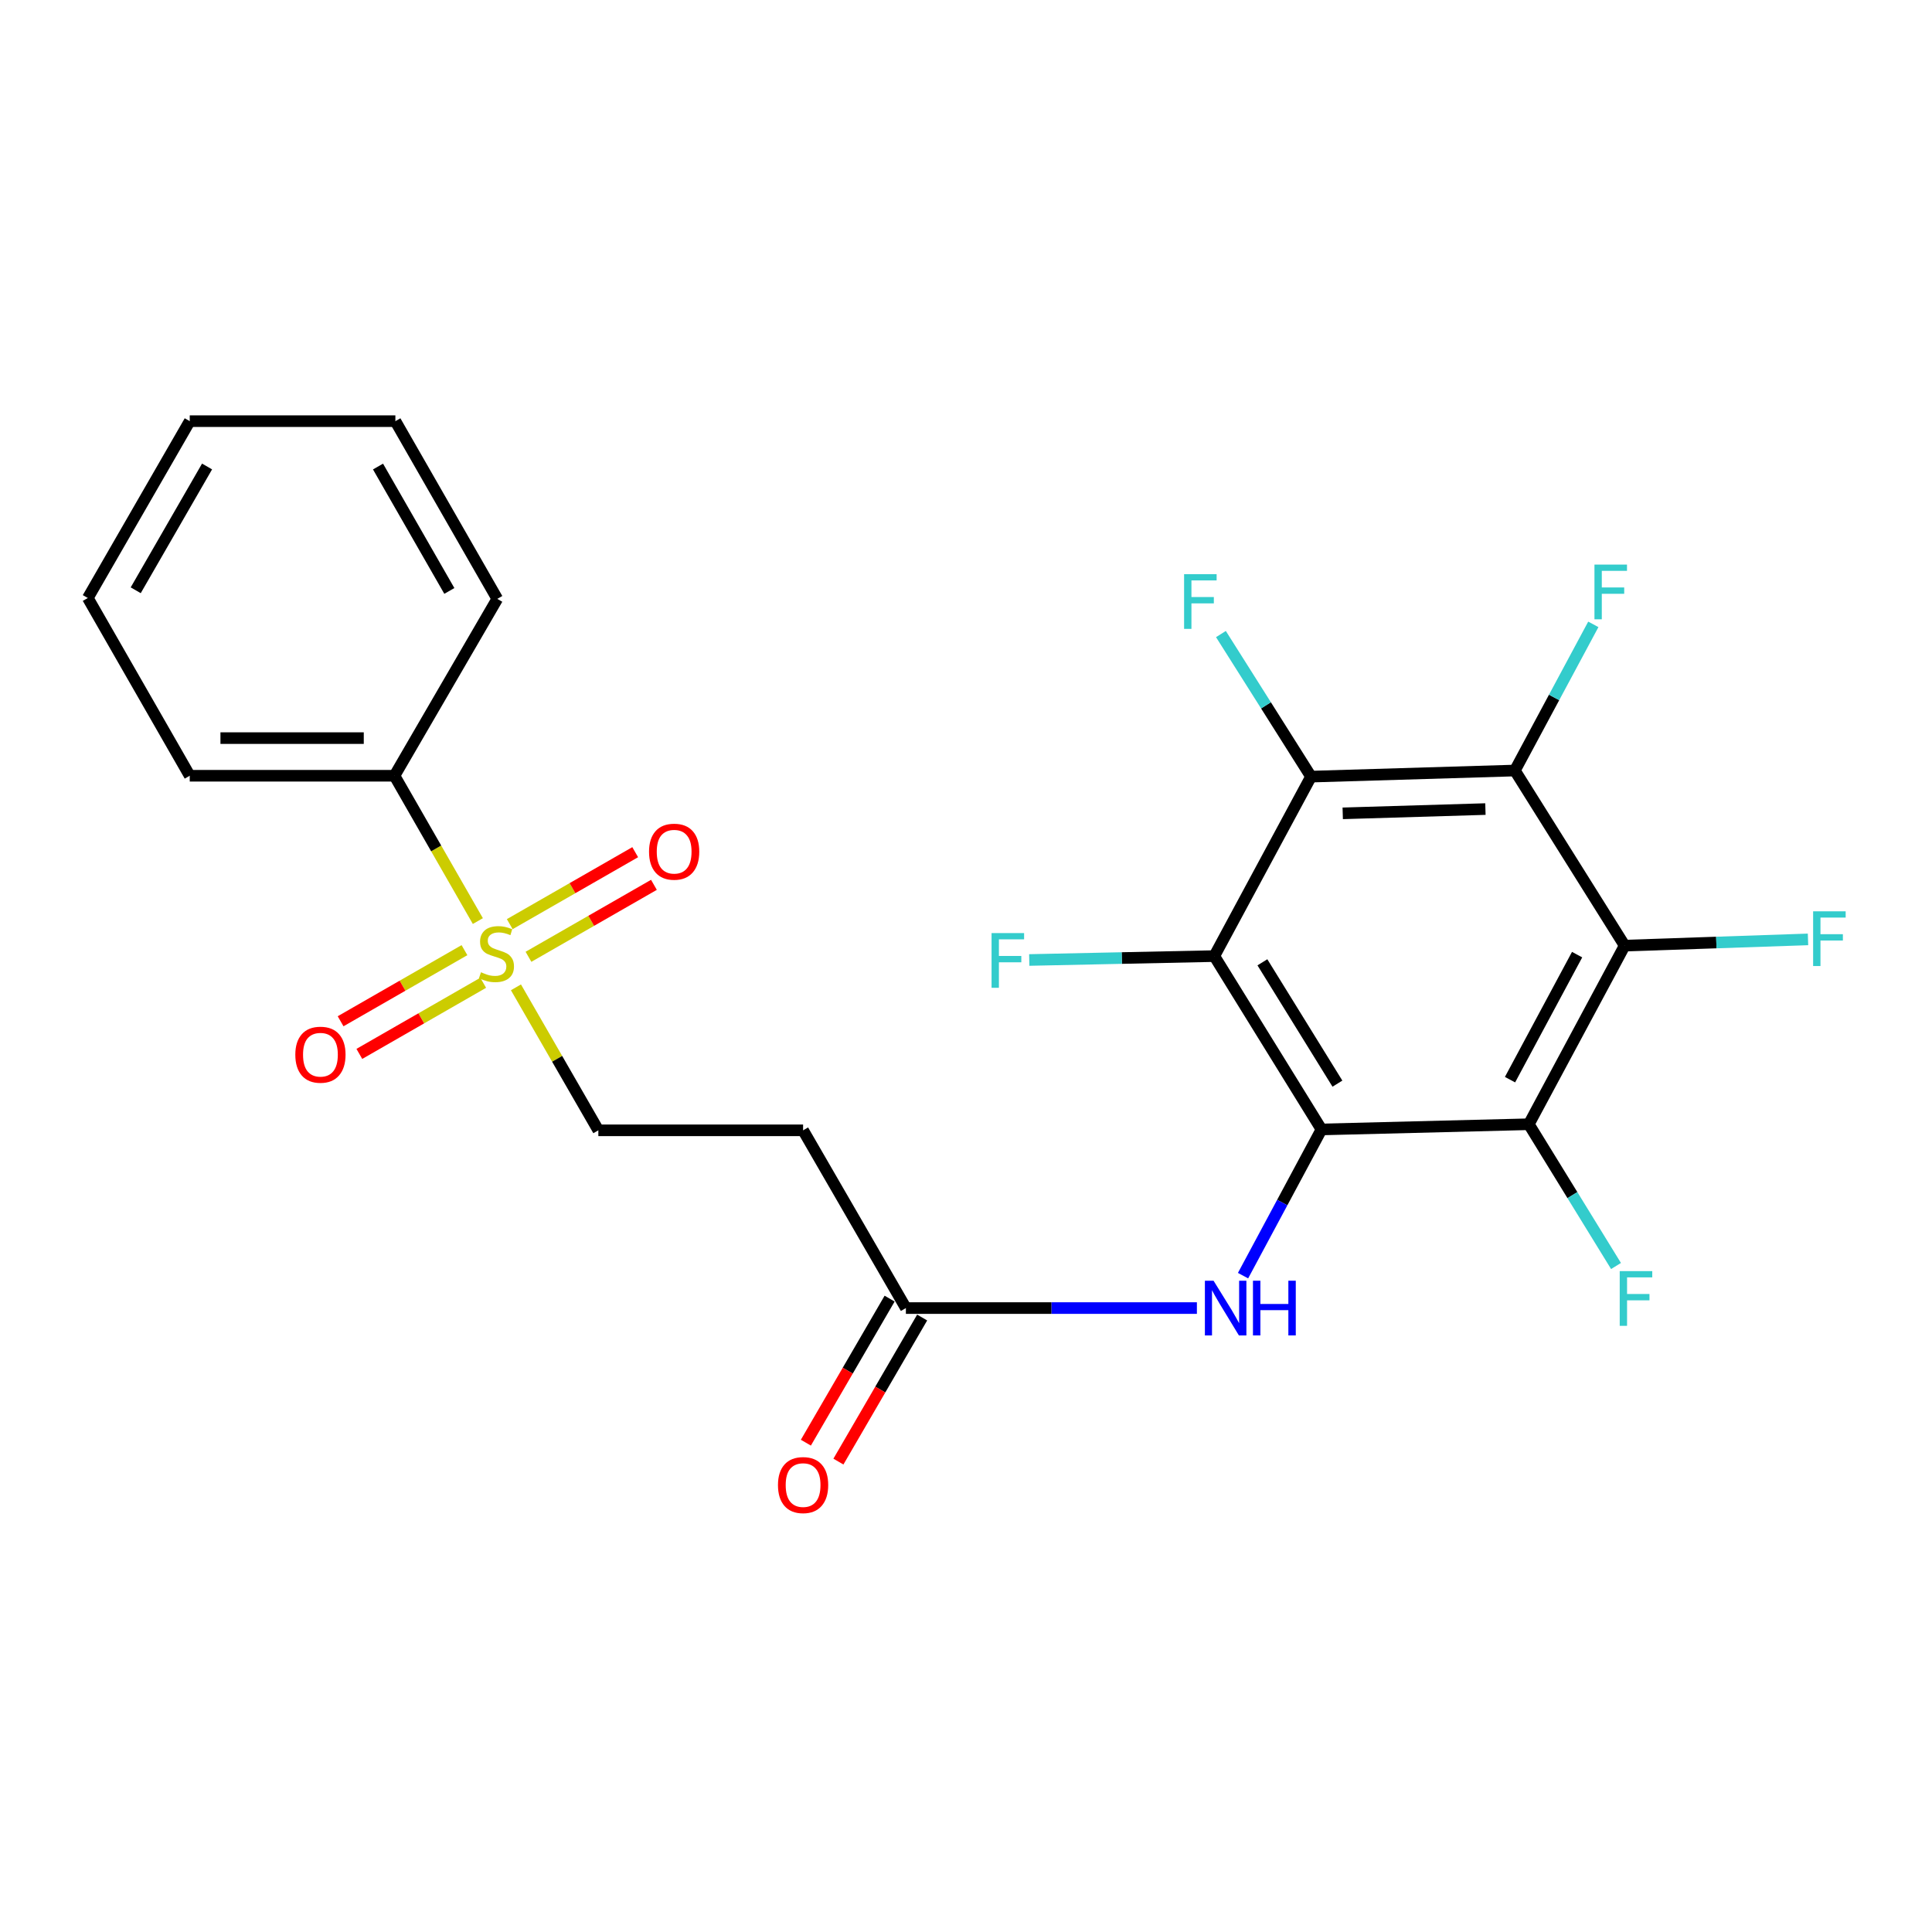 <?xml version='1.0' encoding='iso-8859-1'?>
<svg version='1.1' baseProfile='full'
              xmlns='http://www.w3.org/2000/svg'
                      xmlns:rdkit='http://www.rdkit.org/xml'
                      xmlns:xlink='http://www.w3.org/1999/xlink'
                  xml:space='preserve'
width='1000px' height='1000px' viewBox='0 0 1000 1000'>
<!-- END OF HEADER -->
<rect style='opacity:1.0;fill:#FFFFFF;stroke:none' width='1000' height='1000' x='0' y='0'> </rect>
<path class='bond-0' d='M 683.996,584.6 L 628.525,494.872' style='fill:none;fill-rule:evenodd;stroke:#000000;stroke-width:6px;stroke-linecap:butt;stroke-linejoin:miter;stroke-opacity:1' />
<path class='bond-0' d='M 692.247,560.896 L 653.417,498.086' style='fill:none;fill-rule:evenodd;stroke:#000000;stroke-width:6px;stroke-linecap:butt;stroke-linejoin:miter;stroke-opacity:1' />
<path class='bond-1' d='M 683.996,584.6 L 791.312,581.905' style='fill:none;fill-rule:evenodd;stroke:#000000;stroke-width:6px;stroke-linecap:butt;stroke-linejoin:miter;stroke-opacity:1' />
<path class='bond-6' d='M 683.996,584.6 L 663.696,622.436' style='fill:none;fill-rule:evenodd;stroke:#000000;stroke-width:6px;stroke-linecap:butt;stroke-linejoin:miter;stroke-opacity:1' />
<path class='bond-6' d='M 663.696,622.436 L 643.396,660.272' style='fill:none;fill-rule:evenodd;stroke:#0000FF;stroke-width:6px;stroke-linecap:butt;stroke-linejoin:miter;stroke-opacity:1' />
<path class='bond-3' d='M 628.525,494.872 L 678.584,401.983' style='fill:none;fill-rule:evenodd;stroke:#000000;stroke-width:6px;stroke-linecap:butt;stroke-linejoin:miter;stroke-opacity:1' />
<path class='bond-14' d='M 628.525,494.872 L 580.634,495.88' style='fill:none;fill-rule:evenodd;stroke:#000000;stroke-width:6px;stroke-linecap:butt;stroke-linejoin:miter;stroke-opacity:1' />
<path class='bond-14' d='M 580.634,495.88 L 532.744,496.889' style='fill:none;fill-rule:evenodd;stroke:#33CCCC;stroke-width:6px;stroke-linecap:butt;stroke-linejoin:miter;stroke-opacity:1' />
<path class='bond-2' d='M 791.312,581.905 L 840.917,489.46' style='fill:none;fill-rule:evenodd;stroke:#000000;stroke-width:6px;stroke-linecap:butt;stroke-linejoin:miter;stroke-opacity:1' />
<path class='bond-2' d='M 781.586,558.826 L 816.309,494.115' style='fill:none;fill-rule:evenodd;stroke:#000000;stroke-width:6px;stroke-linecap:butt;stroke-linejoin:miter;stroke-opacity:1' />
<path class='bond-13' d='M 791.312,581.905 L 813.879,618.592' style='fill:none;fill-rule:evenodd;stroke:#000000;stroke-width:6px;stroke-linecap:butt;stroke-linejoin:miter;stroke-opacity:1' />
<path class='bond-13' d='M 813.879,618.592 L 836.446,655.28' style='fill:none;fill-rule:evenodd;stroke:#33CCCC;stroke-width:6px;stroke-linecap:butt;stroke-linejoin:miter;stroke-opacity:1' />
<path class='bond-4' d='M 840.917,489.46 L 784.093,398.823' style='fill:none;fill-rule:evenodd;stroke:#000000;stroke-width:6px;stroke-linecap:butt;stroke-linejoin:miter;stroke-opacity:1' />
<path class='bond-17' d='M 840.917,489.46 L 888.369,487.846' style='fill:none;fill-rule:evenodd;stroke:#000000;stroke-width:6px;stroke-linecap:butt;stroke-linejoin:miter;stroke-opacity:1' />
<path class='bond-17' d='M 888.369,487.846 L 935.821,486.232' style='fill:none;fill-rule:evenodd;stroke:#33CCCC;stroke-width:6px;stroke-linecap:butt;stroke-linejoin:miter;stroke-opacity:1' />
<path class='bond-16' d='M 678.584,401.983 L 655.266,365.085' style='fill:none;fill-rule:evenodd;stroke:#000000;stroke-width:6px;stroke-linecap:butt;stroke-linejoin:miter;stroke-opacity:1' />
<path class='bond-16' d='M 655.266,365.085 L 631.948,328.186' style='fill:none;fill-rule:evenodd;stroke:#33CCCC;stroke-width:6px;stroke-linecap:butt;stroke-linejoin:miter;stroke-opacity:1' />
<path class='bond-24' d='M 678.584,401.983 L 784.093,398.823' style='fill:none;fill-rule:evenodd;stroke:#000000;stroke-width:6px;stroke-linecap:butt;stroke-linejoin:miter;stroke-opacity:1' />
<path class='bond-24' d='M 694.994,420.983 L 768.85,418.77' style='fill:none;fill-rule:evenodd;stroke:#000000;stroke-width:6px;stroke-linecap:butt;stroke-linejoin:miter;stroke-opacity:1' />
<path class='bond-15' d='M 784.093,398.823 L 804.397,360.997' style='fill:none;fill-rule:evenodd;stroke:#000000;stroke-width:6px;stroke-linecap:butt;stroke-linejoin:miter;stroke-opacity:1' />
<path class='bond-15' d='M 804.397,360.997 L 824.7,323.171' style='fill:none;fill-rule:evenodd;stroke:#33CCCC;stroke-width:6px;stroke-linecap:butt;stroke-linejoin:miter;stroke-opacity:1' />
<path class='bond-5' d='M 267.055,511.04 L 288.379,548.047' style='fill:none;fill-rule:evenodd;stroke:#CCCC00;stroke-width:6px;stroke-linecap:butt;stroke-linejoin:miter;stroke-opacity:1' />
<path class='bond-5' d='M 288.379,548.047 L 309.703,585.054' style='fill:none;fill-rule:evenodd;stroke:#000000;stroke-width:6px;stroke-linecap:butt;stroke-linejoin:miter;stroke-opacity:1' />
<path class='bond-10' d='M 240.403,491.793 L 208.349,510.198' style='fill:none;fill-rule:evenodd;stroke:#CCCC00;stroke-width:6px;stroke-linecap:butt;stroke-linejoin:miter;stroke-opacity:1' />
<path class='bond-10' d='M 208.349,510.198 L 176.295,528.603' style='fill:none;fill-rule:evenodd;stroke:#FF0000;stroke-width:6px;stroke-linecap:butt;stroke-linejoin:miter;stroke-opacity:1' />
<path class='bond-10' d='M 250.104,508.688 L 218.05,527.093' style='fill:none;fill-rule:evenodd;stroke:#CCCC00;stroke-width:6px;stroke-linecap:butt;stroke-linejoin:miter;stroke-opacity:1' />
<path class='bond-10' d='M 218.05,527.093 L 185.996,545.498' style='fill:none;fill-rule:evenodd;stroke:#FF0000;stroke-width:6px;stroke-linecap:butt;stroke-linejoin:miter;stroke-opacity:1' />
<path class='bond-11' d='M 273.538,495.239 L 306.006,476.613' style='fill:none;fill-rule:evenodd;stroke:#CCCC00;stroke-width:6px;stroke-linecap:butt;stroke-linejoin:miter;stroke-opacity:1' />
<path class='bond-11' d='M 306.006,476.613 L 338.473,457.987' style='fill:none;fill-rule:evenodd;stroke:#FF0000;stroke-width:6px;stroke-linecap:butt;stroke-linejoin:miter;stroke-opacity:1' />
<path class='bond-11' d='M 263.843,478.339 L 296.311,459.714' style='fill:none;fill-rule:evenodd;stroke:#CCCC00;stroke-width:6px;stroke-linecap:butt;stroke-linejoin:miter;stroke-opacity:1' />
<path class='bond-11' d='M 296.311,459.714 L 328.779,441.088' style='fill:none;fill-rule:evenodd;stroke:#FF0000;stroke-width:6px;stroke-linecap:butt;stroke-linejoin:miter;stroke-opacity:1' />
<path class='bond-12' d='M 247.338,476.747 L 225.76,439.138' style='fill:none;fill-rule:evenodd;stroke:#CCCC00;stroke-width:6px;stroke-linecap:butt;stroke-linejoin:miter;stroke-opacity:1' />
<path class='bond-12' d='M 225.76,439.138 L 204.183,401.528' style='fill:none;fill-rule:evenodd;stroke:#000000;stroke-width:6px;stroke-linecap:butt;stroke-linejoin:miter;stroke-opacity:1' />
<path class='bond-7' d='M 619.513,677.055 L 544.2,677.055' style='fill:none;fill-rule:evenodd;stroke:#0000FF;stroke-width:6px;stroke-linecap:butt;stroke-linejoin:miter;stroke-opacity:1' />
<path class='bond-7' d='M 544.2,677.055 L 468.887,677.055' style='fill:none;fill-rule:evenodd;stroke:#000000;stroke-width:6px;stroke-linecap:butt;stroke-linejoin:miter;stroke-opacity:1' />
<path class='bond-9' d='M 468.887,677.055 L 415.678,585.054' style='fill:none;fill-rule:evenodd;stroke:#000000;stroke-width:6px;stroke-linecap:butt;stroke-linejoin:miter;stroke-opacity:1' />
<path class='bond-18' d='M 460.465,672.16 L 438.792,709.444' style='fill:none;fill-rule:evenodd;stroke:#000000;stroke-width:6px;stroke-linecap:butt;stroke-linejoin:miter;stroke-opacity:1' />
<path class='bond-18' d='M 438.792,709.444 L 417.118,746.728' style='fill:none;fill-rule:evenodd;stroke:#FF0000;stroke-width:6px;stroke-linecap:butt;stroke-linejoin:miter;stroke-opacity:1' />
<path class='bond-18' d='M 477.308,681.951 L 455.635,719.235' style='fill:none;fill-rule:evenodd;stroke:#000000;stroke-width:6px;stroke-linecap:butt;stroke-linejoin:miter;stroke-opacity:1' />
<path class='bond-18' d='M 455.635,719.235 L 433.962,756.52' style='fill:none;fill-rule:evenodd;stroke:#FF0000;stroke-width:6px;stroke-linecap:butt;stroke-linejoin:miter;stroke-opacity:1' />
<path class='bond-8' d='M 309.703,585.054 L 415.678,585.054' style='fill:none;fill-rule:evenodd;stroke:#000000;stroke-width:6px;stroke-linecap:butt;stroke-linejoin:miter;stroke-opacity:1' />
<path class='bond-19' d='M 204.183,401.528 L 98.209,401.528' style='fill:none;fill-rule:evenodd;stroke:#000000;stroke-width:6px;stroke-linecap:butt;stroke-linejoin:miter;stroke-opacity:1' />
<path class='bond-19' d='M 188.287,382.046 L 114.105,382.046' style='fill:none;fill-rule:evenodd;stroke:#000000;stroke-width:6px;stroke-linecap:butt;stroke-linejoin:miter;stroke-opacity:1' />
<path class='bond-20' d='M 204.183,401.528 L 257.392,309.971' style='fill:none;fill-rule:evenodd;stroke:#000000;stroke-width:6px;stroke-linecap:butt;stroke-linejoin:miter;stroke-opacity:1' />
<path class='bond-21' d='M 98.209,401.528 L 45.455,309.527' style='fill:none;fill-rule:evenodd;stroke:#000000;stroke-width:6px;stroke-linecap:butt;stroke-linejoin:miter;stroke-opacity:1' />
<path class='bond-22' d='M 257.392,309.971 L 204.649,217.992' style='fill:none;fill-rule:evenodd;stroke:#000000;stroke-width:6px;stroke-linecap:butt;stroke-linejoin:miter;stroke-opacity:1' />
<path class='bond-22' d='M 232.58,305.866 L 195.659,241.48' style='fill:none;fill-rule:evenodd;stroke:#000000;stroke-width:6px;stroke-linecap:butt;stroke-linejoin:miter;stroke-opacity:1' />
<path class='bond-25' d='M 45.455,309.527 L 98.209,217.992' style='fill:none;fill-rule:evenodd;stroke:#000000;stroke-width:6px;stroke-linecap:butt;stroke-linejoin:miter;stroke-opacity:1' />
<path class='bond-25' d='M 70.248,305.525 L 107.176,241.451' style='fill:none;fill-rule:evenodd;stroke:#000000;stroke-width:6px;stroke-linecap:butt;stroke-linejoin:miter;stroke-opacity:1' />
<path class='bond-23' d='M 204.649,217.992 L 98.209,217.992' style='fill:none;fill-rule:evenodd;stroke:#000000;stroke-width:6px;stroke-linecap:butt;stroke-linejoin:miter;stroke-opacity:1' />
<path  class='atom-6' d='M 248.959 503.239
Q 249.279 503.359, 250.599 503.919
Q 251.919 504.479, 253.359 504.839
Q 254.839 505.159, 256.279 505.159
Q 258.959 505.159, 260.519 503.879
Q 262.079 502.559, 262.079 500.279
Q 262.079 498.719, 261.279 497.759
Q 260.519 496.799, 259.319 496.279
Q 258.119 495.759, 256.119 495.159
Q 253.599 494.399, 252.079 493.679
Q 250.599 492.959, 249.519 491.439
Q 248.479 489.919, 248.479 487.359
Q 248.479 483.799, 250.879 481.599
Q 253.319 479.399, 258.119 479.399
Q 261.399 479.399, 265.119 480.959
L 264.199 484.039
Q 260.799 482.639, 258.239 482.639
Q 255.479 482.639, 253.959 483.799
Q 252.439 484.919, 252.479 486.879
Q 252.479 488.399, 253.239 489.319
Q 254.039 490.239, 255.159 490.759
Q 256.319 491.279, 258.239 491.879
Q 260.799 492.679, 262.319 493.479
Q 263.839 494.279, 264.919 495.919
Q 266.039 497.519, 266.039 500.279
Q 266.039 504.199, 263.399 506.319
Q 260.799 508.399, 256.439 508.399
Q 253.919 508.399, 251.999 507.839
Q 250.119 507.319, 247.879 506.399
L 248.959 503.239
' fill='#CCCC00'/>
<path  class='atom-7' d='M 628.131 662.895
L 637.411 677.895
Q 638.331 679.375, 639.811 682.055
Q 641.291 684.735, 641.371 684.895
L 641.371 662.895
L 645.131 662.895
L 645.131 691.215
L 641.251 691.215
L 631.291 674.815
Q 630.131 672.895, 628.891 670.695
Q 627.691 668.495, 627.331 667.815
L 627.331 691.215
L 623.651 691.215
L 623.651 662.895
L 628.131 662.895
' fill='#0000FF'/>
<path  class='atom-7' d='M 648.531 662.895
L 652.371 662.895
L 652.371 674.935
L 666.851 674.935
L 666.851 662.895
L 670.691 662.895
L 670.691 691.215
L 666.851 691.215
L 666.851 678.135
L 652.371 678.135
L 652.371 691.215
L 648.531 691.215
L 648.531 662.895
' fill='#0000FF'/>
<path  class='atom-11' d='M 152.857 545.909
Q 152.857 539.109, 156.217 535.309
Q 159.577 531.509, 165.857 531.509
Q 172.137 531.509, 175.497 535.309
Q 178.857 539.109, 178.857 545.909
Q 178.857 552.789, 175.457 556.709
Q 172.057 560.589, 165.857 560.589
Q 159.617 560.589, 156.217 556.709
Q 152.857 552.829, 152.857 545.909
M 165.857 557.389
Q 170.177 557.389, 172.497 554.509
Q 174.857 551.589, 174.857 545.909
Q 174.857 540.349, 172.497 537.549
Q 170.177 534.709, 165.857 534.709
Q 161.537 534.709, 159.177 537.509
Q 156.857 540.309, 156.857 545.909
Q 156.857 551.629, 159.177 554.509
Q 161.537 557.389, 165.857 557.389
' fill='#FF0000'/>
<path  class='atom-12' d='M 335.939 440.833
Q 335.939 434.033, 339.299 430.233
Q 342.659 426.433, 348.939 426.433
Q 355.219 426.433, 358.579 430.233
Q 361.939 434.033, 361.939 440.833
Q 361.939 447.713, 358.539 451.633
Q 355.139 455.513, 348.939 455.513
Q 342.699 455.513, 339.299 451.633
Q 335.939 447.753, 335.939 440.833
M 348.939 452.313
Q 353.259 452.313, 355.579 449.433
Q 357.939 446.513, 357.939 440.833
Q 357.939 435.273, 355.579 432.473
Q 353.259 429.633, 348.939 429.633
Q 344.619 429.633, 342.259 432.433
Q 339.939 435.233, 339.939 440.833
Q 339.939 446.553, 342.259 449.433
Q 344.619 452.313, 348.939 452.313
' fill='#FF0000'/>
<path  class='atom-14' d='M 838.364 657.927
L 855.204 657.927
L 855.204 661.167
L 842.164 661.167
L 842.164 669.767
L 853.764 669.767
L 853.764 673.047
L 842.164 673.047
L 842.164 686.247
L 838.364 686.247
L 838.364 657.927
' fill='#33CCCC'/>
<path  class='atom-15' d='M 513.232 482.963
L 530.072 482.963
L 530.072 486.203
L 517.032 486.203
L 517.032 494.803
L 528.632 494.803
L 528.632 498.083
L 517.032 498.083
L 517.032 511.283
L 513.232 511.283
L 513.232 482.963
' fill='#33CCCC'/>
<path  class='atom-16' d='M 825.289 292.229
L 842.129 292.229
L 842.129 295.469
L 829.089 295.469
L 829.089 304.069
L 840.689 304.069
L 840.689 307.349
L 829.089 307.349
L 829.089 320.549
L 825.289 320.549
L 825.289 292.229
' fill='#33CCCC'/>
<path  class='atom-17' d='M 612.885 297.186
L 629.725 297.186
L 629.725 300.426
L 616.685 300.426
L 616.685 309.026
L 628.285 309.026
L 628.285 312.306
L 616.685 312.306
L 616.685 325.506
L 612.885 325.506
L 612.885 297.186
' fill='#33CCCC'/>
<path  class='atom-18' d='M 938.471 471.696
L 955.311 471.696
L 955.311 474.936
L 942.271 474.936
L 942.271 483.536
L 953.871 483.536
L 953.871 486.816
L 942.271 486.816
L 942.271 500.016
L 938.471 500.016
L 938.471 471.696
' fill='#33CCCC'/>
<path  class='atom-19' d='M 402.678 768.671
Q 402.678 761.871, 406.038 758.071
Q 409.398 754.271, 415.678 754.271
Q 421.958 754.271, 425.318 758.071
Q 428.678 761.871, 428.678 768.671
Q 428.678 775.551, 425.278 779.471
Q 421.878 783.351, 415.678 783.351
Q 409.438 783.351, 406.038 779.471
Q 402.678 775.591, 402.678 768.671
M 415.678 780.151
Q 419.998 780.151, 422.318 777.271
Q 424.678 774.351, 424.678 768.671
Q 424.678 763.111, 422.318 760.311
Q 419.998 757.471, 415.678 757.471
Q 411.358 757.471, 408.998 760.271
Q 406.678 763.071, 406.678 768.671
Q 406.678 774.391, 408.998 777.271
Q 411.358 780.151, 415.678 780.151
' fill='#FF0000'/>
</svg>
